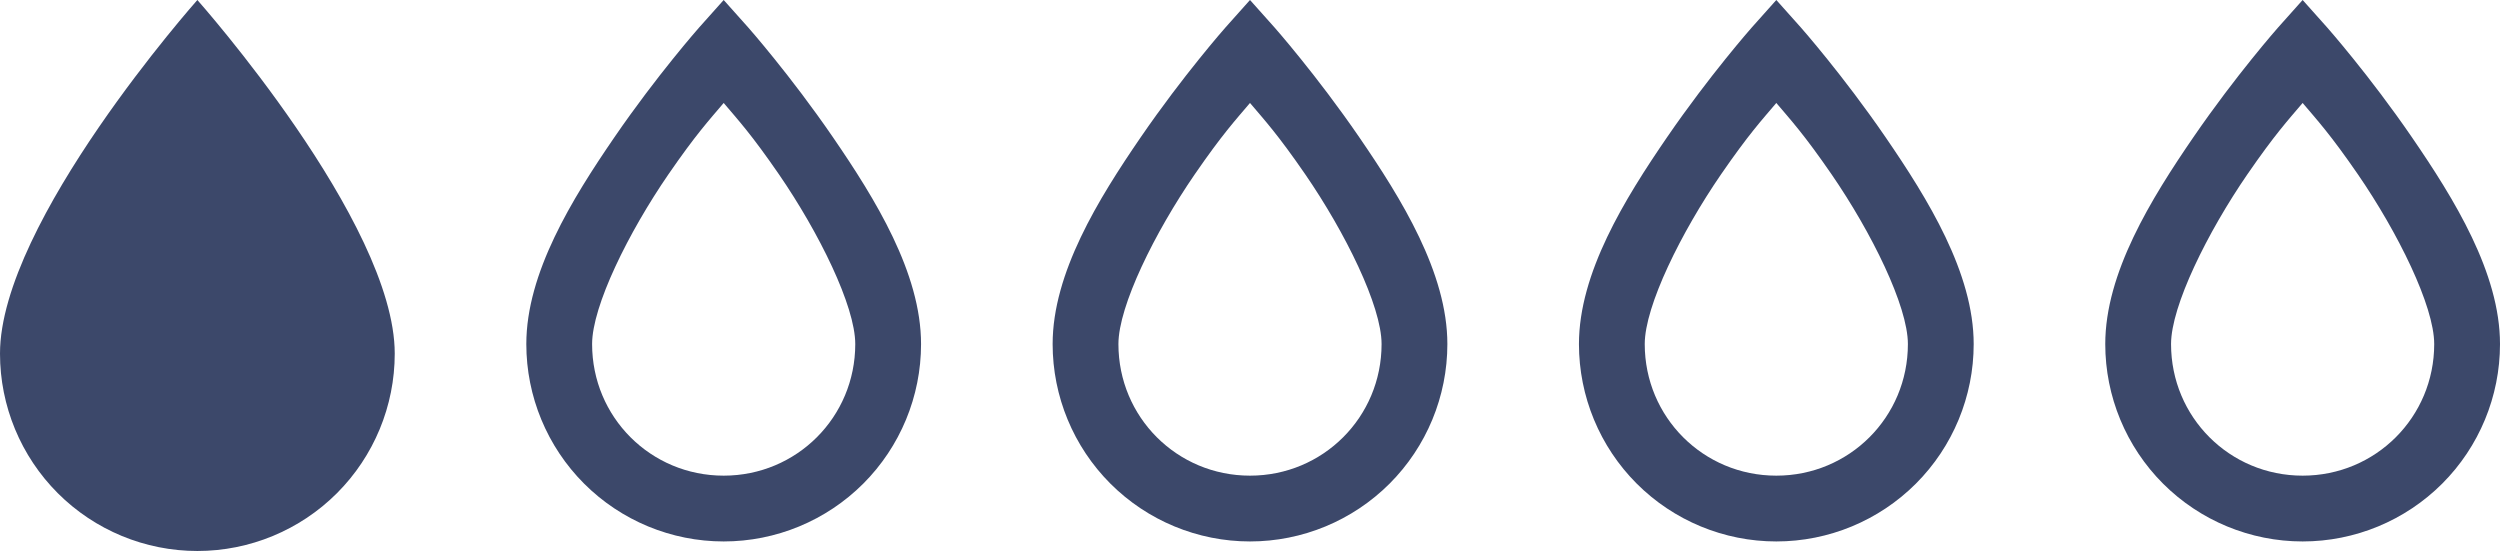 <svg width="76" height="17" viewBox="0 0 76 17" fill="none" xmlns="http://www.w3.org/2000/svg">
<path d="M6 16.75C4.409 16.75 2.883 16.118 1.757 14.993C0.632 13.867 0 12.341 0 10.75C0 6.75 6 0 6 0C6 0 12 6.75 12 10.75C12 12.341 11.368 13.867 10.243 14.993C9.117 16.118 7.591 16.75 6 16.75Z" fill="#3C486A"/>
<path d="M22 0L21.25 0.84C21.25 0.84 19.97 2.29 18.68 4.17C17.39 6.05 16 8.3 16 10.46C16 12.051 16.632 13.577 17.757 14.703C18.883 15.828 20.409 16.46 22 16.46C23.591 16.46 25.117 15.828 26.243 14.703C27.368 13.577 28 12.051 28 10.46C28 8.3 26.61 6.05 25.32 4.17C24.03 2.29 22.75 0.84 22.75 0.84L22 0ZM22 3.13C22.44 3.65 22.84 4.08 23.68 5.3C24.89 7.06 26 9.3 26 10.46C26 12.68 24.22 14.46 22 14.46C19.78 14.46 18 12.68 18 10.46C18 9.3 19.11 7.06 20.32 5.3C21.16 4.08 21.56 3.65 22 3.13Z" fill="#3C486A"/>
<path d="M38 0L37.25 0.84C37.25 0.84 35.97 2.29 34.68 4.17C33.39 6.05 32 8.3 32 10.46C32 12.051 32.632 13.577 33.757 14.703C34.883 15.828 36.409 16.46 38 16.46C39.591 16.46 41.117 15.828 42.243 14.703C43.368 13.577 44 12.051 44 10.46C44 8.3 42.61 6.05 41.32 4.17C40.03 2.29 38.75 0.84 38.75 0.84L38 0ZM38 3.13C38.44 3.65 38.84 4.08 39.68 5.3C40.89 7.06 42 9.3 42 10.46C42 12.68 40.22 14.46 38 14.46C35.78 14.46 34 12.68 34 10.46C34 9.3 35.11 7.06 36.32 5.3C37.16 4.08 37.56 3.65 38 3.13Z" fill="#3C486A"/>
<path d="M54 0L53.25 0.84C53.25 0.84 51.97 2.29 50.68 4.17C49.39 6.05 48 8.3 48 10.46C48 12.051 48.632 13.577 49.757 14.703C50.883 15.828 52.409 16.46 54 16.46C55.591 16.46 57.117 15.828 58.243 14.703C59.368 13.577 60 12.051 60 10.46C60 8.3 58.61 6.05 57.32 4.17C56.03 2.29 54.75 0.84 54.75 0.84L54 0ZM54 3.13C54.44 3.65 54.84 4.08 55.68 5.3C56.89 7.06 58 9.3 58 10.46C58 12.68 56.22 14.46 54 14.46C51.78 14.46 50 12.68 50 10.46C50 9.3 51.11 7.06 52.32 5.3C53.16 4.08 53.56 3.65 54 3.13Z" fill="#3C486A"/>
<path d="M70 0L69.25 0.84C69.25 0.84 67.97 2.29 66.68 4.17C65.39 6.05 64 8.3 64 10.46C64 12.051 64.632 13.577 65.757 14.703C66.883 15.828 68.409 16.46 70 16.46C71.591 16.46 73.117 15.828 74.243 14.703C75.368 13.577 76 12.051 76 10.46C76 8.3 74.61 6.05 73.32 4.17C72.03 2.29 70.75 0.84 70.75 0.84L70 0ZM70 3.13C70.44 3.65 70.84 4.08 71.68 5.3C72.89 7.06 74 9.3 74 10.46C74 12.68 72.22 14.46 70 14.46C67.78 14.46 66 12.68 66 10.46C66 9.3 67.11 7.06 68.32 5.3C69.16 4.08 69.56 3.65 70 3.13Z" fill="#3C486A"/>
</svg>
